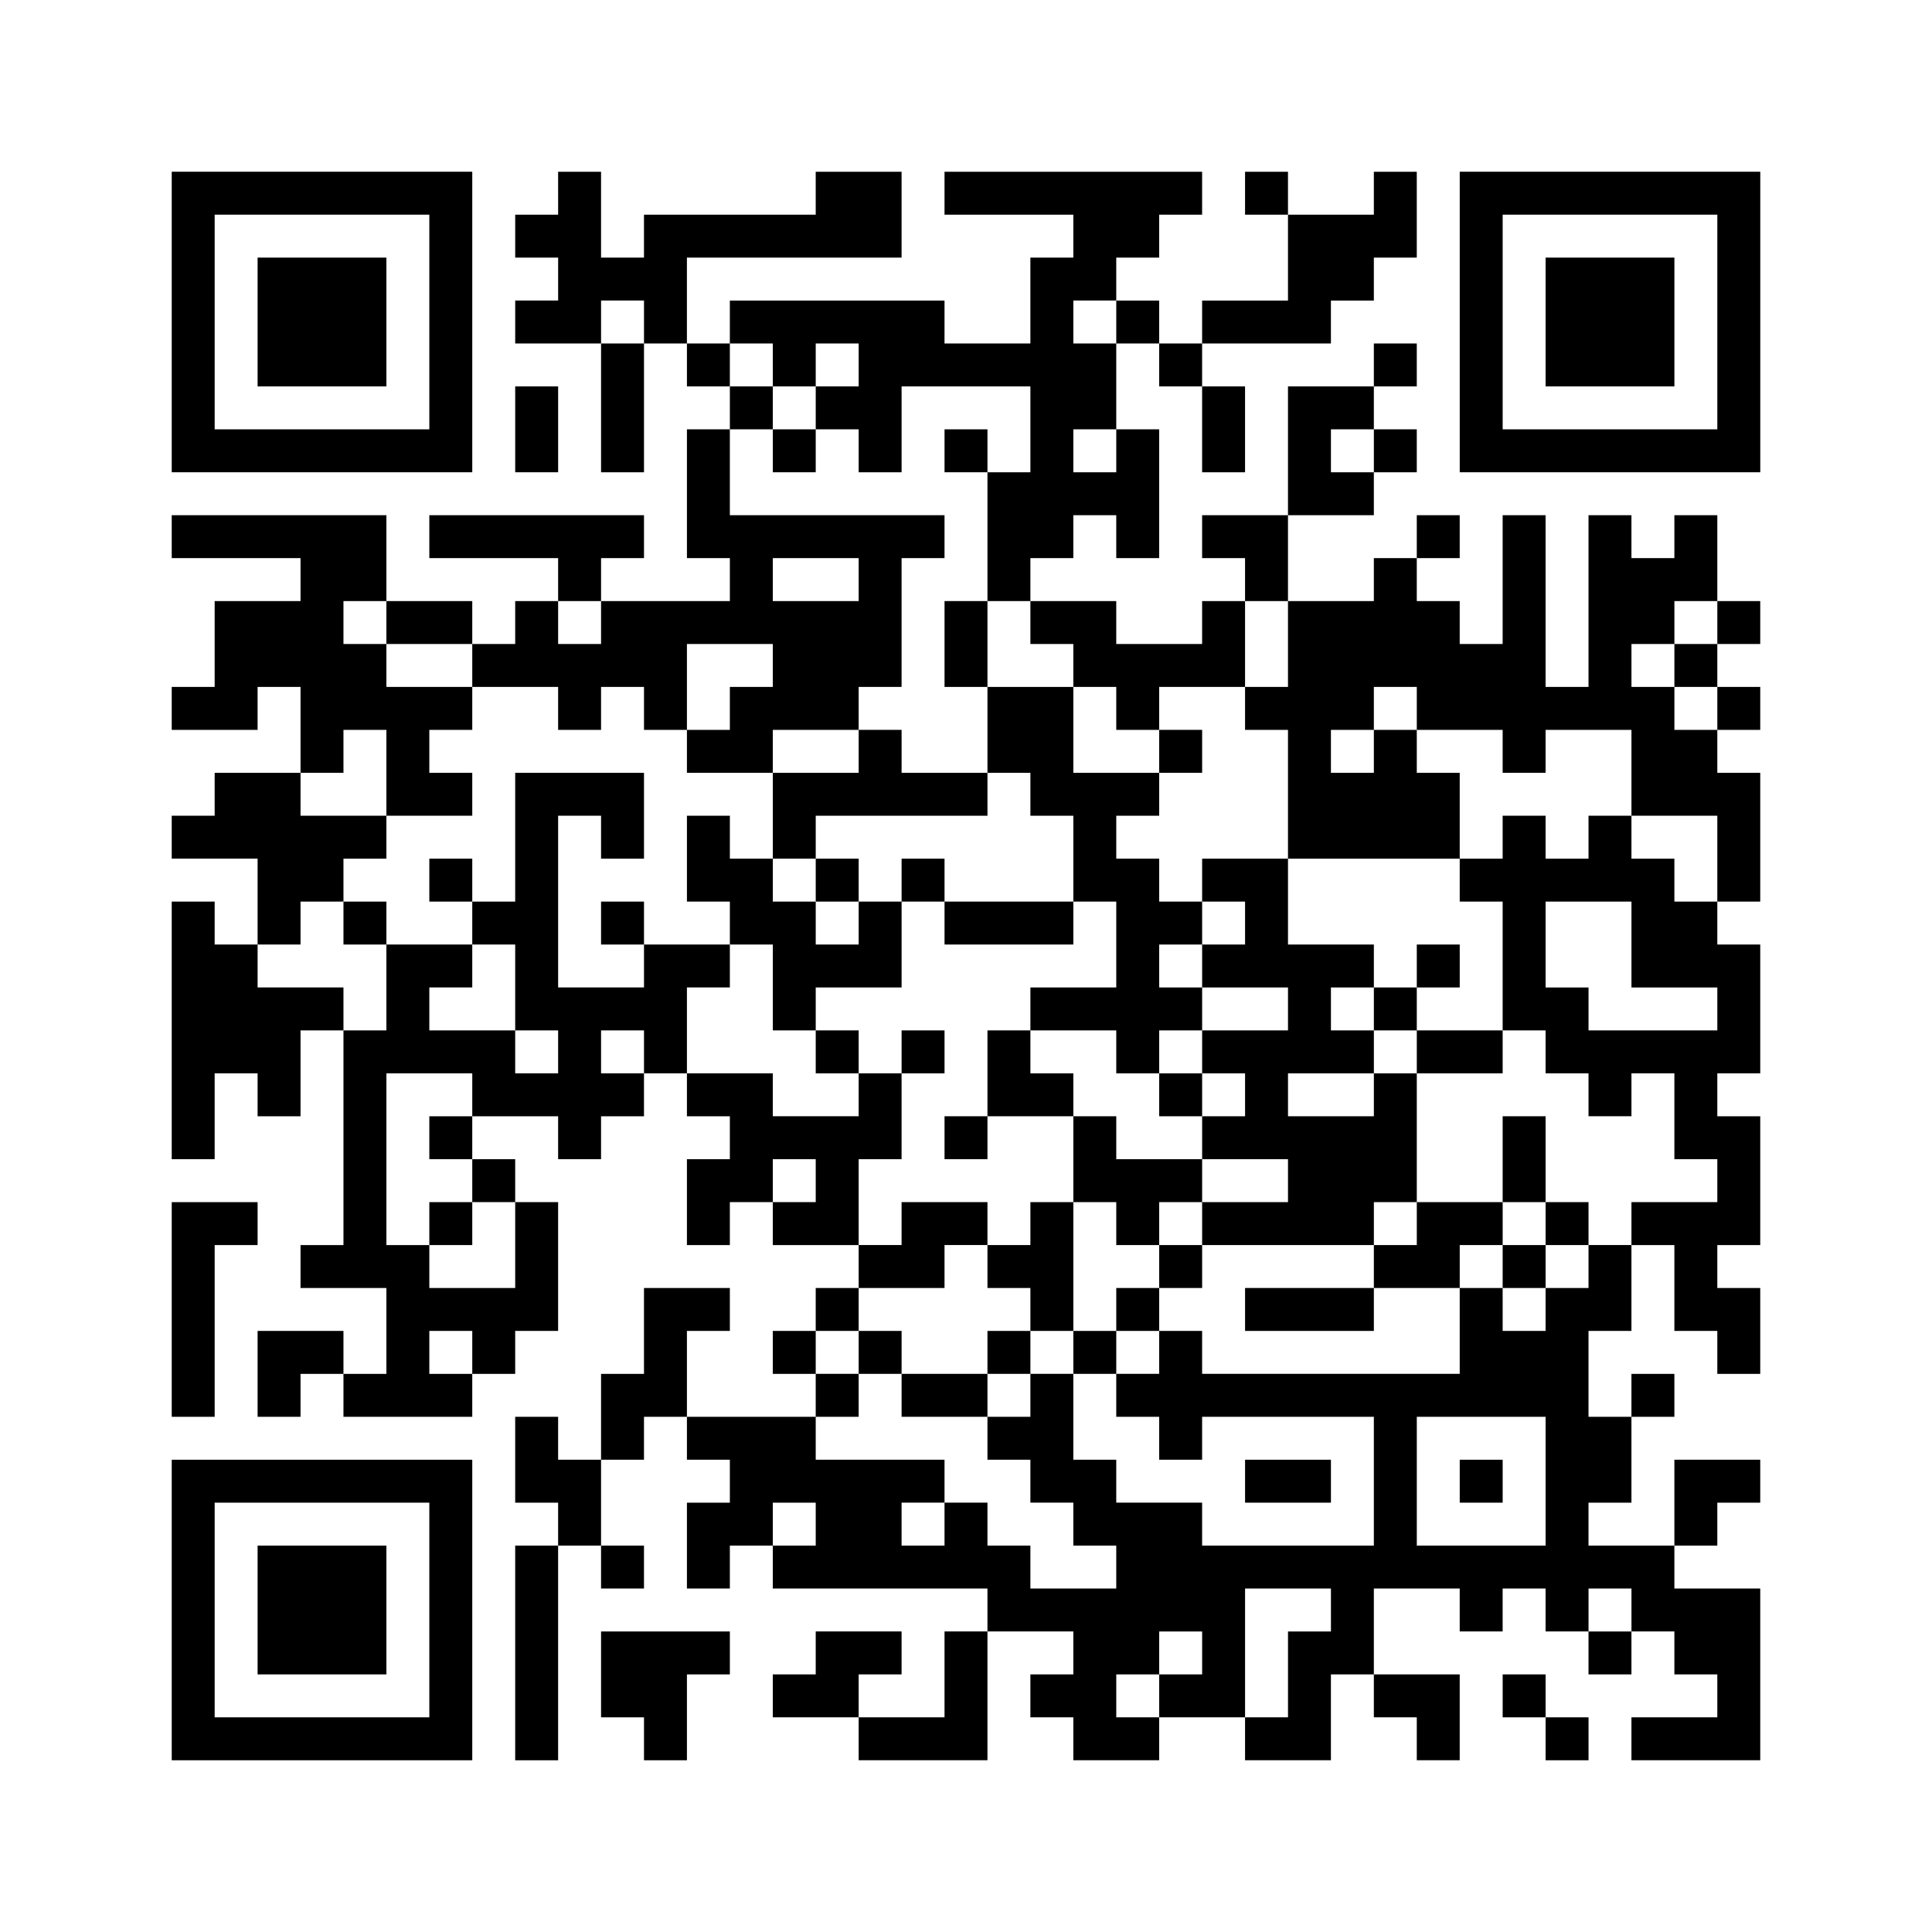 <?xml version="1.0" standalone="no"?>
<!DOCTYPE svg PUBLIC "-//W3C//DTD SVG 20010904//EN"
 "http://www.w3.org/TR/2001/REC-SVG-20010904/DTD/svg10.dtd">
<svg version="1.0" xmlns="http://www.w3.org/2000/svg"
 width="360pt" height="360pt" viewBox="0 0 360 360"
 preserveAspectRatio="xMidYMid meet">
<g><rect x="0" y="0" width="360" height="360" fill="#ffffff" />
<g transform="translate(0,360) scale(0.05,-0.05)"
fill="#000000" stroke="none">
<path d="M640 6000 l0 -560 560 0 560 0 0 560 0 560 -560 0 -560 0 0 -560z
m960 0 l0 -400 -400 0 -400 0 0 400 0 400 400 0 400 0 0 -400z"/>
<path d="M960 6000 l0 -240 240 0 240 0 0 240 0 240 -240 0 -240 0 0 -240z"/>
<path d="M2080 6480 l0 -80 -80 0 -80 0 0 -80 0 -80 80 0 80 0 0 -80 0 -80
-80 0 -80 0 0 -80 0 -80 160 0 160 0 0 -240 0 -240 80 0 80 0 0 240 0 240 80
0 80 0 0 -80 0 -80 80 0 80 0 0 -80 0 -80 -80 0 -80 0 0 -240 0 -240 80 0 80
0 0 -80 0 -80 -240 0 -240 0 0 80 0 80 80 0 80 0 0 80 0 80 -400 0 -400 0 0
-80 0 -80 240 0 240 0 0 -80 0 -80 -80 0 -80 0 0 -80 0 -80 -80 0 -80 0 0 80
0 80 -160 0 -160 0 0 160 0 160 -400 0 -400 0 0 -80 0 -80 240 0 240 0 0 -80
0 -80 -160 0 -160 0 0 -160 0 -160 -80 0 -80 0 0 -80 0 -80 160 0 160 0 0 80
0 80 80 0 80 0 0 -160 0 -160 -160 0 -160 0 0 -80 0 -80 -80 0 -80 0 0 -80 0
-80 160 0 160 0 0 -160 0 -160 -80 0 -80 0 0 80 0 80 -80 0 -80 0 0 -480 0
-480 80 0 80 0 0 160 0 160 80 0 80 0 0 -80 0 -80 80 0 80 0 0 160 0 160 80 0
80 0 0 -400 0 -400 -80 0 -80 0 0 -80 0 -80 160 0 160 0 0 -160 0 -160 -80 0
-80 0 0 80 0 80 -160 0 -160 0 0 -160 0 -160 80 0 80 0 0 80 0 80 80 0 80 0 0
-80 0 -80 240 0 240 0 0 80 0 80 80 0 80 0 0 80 0 80 80 0 80 0 0 240 0 240
-80 0 -80 0 0 80 0 80 -80 0 -80 0 0 80 0 80 160 0 160 0 0 -80 0 -80 80 0 80
0 0 80 0 80 80 0 80 0 0 80 0 80 80 0 80 0 0 -80 0 -80 80 0 80 0 0 -80 0 -80
-80 0 -80 0 0 -160 0 -160 80 0 80 0 0 80 0 80 80 0 80 0 0 -80 0 -80 160 0
160 0 0 -80 0 -80 -80 0 -80 0 0 -80 0 -80 -80 0 -80 0 0 -80 0 -80 80 0 80 0
0 -80 0 -80 -240 0 -240 0 0 160 0 160 80 0 80 0 0 80 0 80 -160 0 -160 0 0
-160 0 -160 -80 0 -80 0 0 -160 0 -160 -80 0 -80 0 0 80 0 80 -80 0 -80 0 0
-160 0 -160 80 0 80 0 0 -80 0 -80 -80 0 -80 0 0 -400 0 -400 80 0 80 0 0 400
0 400 80 0 80 0 0 -80 0 -80 80 0 80 0 0 80 0 80 -80 0 -80 0 0 160 0 160 80
0 80 0 0 80 0 80 80 0 80 0 0 -80 0 -80 80 0 80 0 0 -80 0 -80 -80 0 -80 0 0
-160 0 -160 80 0 80 0 0 80 0 80 80 0 80 0 0 -80 0 -80 400 0 400 0 0 -80 0
-80 -80 0 -80 0 0 -160 0 -160 -160 0 -160 0 0 80 0 80 80 0 80 0 0 80 0 80
-160 0 -160 0 0 -80 0 -80 -80 0 -80 0 0 -80 0 -80 160 0 160 0 0 -80 0 -80
240 0 240 0 0 240 0 240 160 0 160 0 0 -80 0 -80 -80 0 -80 0 0 -80 0 -80 80
0 80 0 0 -80 0 -80 160 0 160 0 0 80 0 80 160 0 160 0 0 -80 0 -80 160 0 160
0 0 160 0 160 80 0 80 0 0 -80 0 -80 80 0 80 0 0 -80 0 -80 80 0 80 0 0 160 0
160 -160 0 -160 0 0 160 0 160 160 0 160 0 0 -80 0 -80 80 0 80 0 0 80 0 80
80 0 80 0 0 -80 0 -80 80 0 80 0 0 -80 0 -80 80 0 80 0 0 80 0 80 80 0 80 0 0
-80 0 -80 80 0 80 0 0 -80 0 -80 -160 0 -160 0 0 -80 0 -80 240 0 240 0 0 320
0 320 -160 0 -160 0 0 80 0 80 80 0 80 0 0 80 0 80 80 0 80 0 0 80 0 80 -160
0 -160 0 0 -160 0 -160 -160 0 -160 0 0 80 0 80 80 0 80 0 0 160 0 160 80 0
80 0 0 80 0 80 -80 0 -80 0 0 -80 0 -80 -80 0 -80 0 0 160 0 160 80 0 80 0 0
160 0 160 80 0 80 0 0 -160 0 -160 80 0 80 0 0 -80 0 -80 80 0 80 0 0 160 0
160 -80 0 -80 0 0 80 0 80 80 0 80 0 0 240 0 240 -80 0 -80 0 0 80 0 80 80 0
80 0 0 240 0 240 -80 0 -80 0 0 80 0 80 80 0 80 0 0 240 0 240 -80 0 -80 0 0
80 0 80 80 0 80 0 0 80 0 80 -80 0 -80 0 0 80 0 80 80 0 80 0 0 80 0 80 -80 0
-80 0 0 160 0 160 -80 0 -80 0 0 -80 0 -80 -80 0 -80 0 0 80 0 80 -80 0 -80 0
0 -320 0 -320 -80 0 -80 0 0 320 0 320 -80 0 -80 0 0 -240 0 -240 -80 0 -80 0
0 80 0 80 -80 0 -80 0 0 80 0 80 80 0 80 0 0 80 0 80 -80 0 -80 0 0 -80 0 -80
-80 0 -80 0 0 -80 0 -80 -160 0 -160 0 0 160 0 160 160 0 160 0 0 80 0 80 80
0 80 0 0 80 0 80 -80 0 -80 0 0 80 0 80 80 0 80 0 0 80 0 80 -80 0 -80 0 0
-80 0 -80 -160 0 -160 0 0 -240 0 -240 -160 0 -160 0 0 -80 0 -80 80 0 80 0 0
-80 0 -80 -80 0 -80 0 0 -80 0 -80 -160 0 -160 0 0 80 0 80 -160 0 -160 0 0
80 0 80 80 0 80 0 0 80 0 80 80 0 80 0 0 -80 0 -80 80 0 80 0 0 240 0 240 -80
0 -80 0 0 160 0 160 80 0 80 0 0 -80 0 -80 80 0 80 0 0 -160 0 -160 80 0 80 0
0 160 0 160 -80 0 -80 0 0 80 0 80 240 0 240 0 0 80 0 80 80 0 80 0 0 80 0 80
80 0 80 0 0 160 0 160 -80 0 -80 0 0 -80 0 -80 -160 0 -160 0 0 80 0 80 -80 0
-80 0 0 -80 0 -80 80 0 80 0 0 -160 0 -160 -160 0 -160 0 0 -80 0 -80 -80 0
-80 0 0 80 0 80 -80 0 -80 0 0 80 0 80 80 0 80 0 0 80 0 80 80 0 80 0 0 80 0
80 -480 0 -480 0 0 -80 0 -80 240 0 240 0 0 -80 0 -80 -80 0 -80 0 0 -160 0
-160 -160 0 -160 0 0 80 0 80 -400 0 -400 0 0 -80 0 -80 -80 0 -80 0 0 160 0
160 400 0 400 0 0 160 0 160 -160 0 -160 0 0 -80 0 -80 -320 0 -320 0 0 -80 0
-80 -80 0 -80 0 0 160 0 160 -80 0 -80 0 0 -80z m320 -480 l0 -80 -80 0 -80 0
0 80 0 80 80 0 80 0 0 -80z m1760 0 l0 -80 -80 0 -80 0 0 80 0 80 80 0 80 0 0
-80z m-1280 -160 l0 -80 80 0 80 0 0 80 0 80 80 0 80 0 0 -80 0 -80 -80 0 -80
0 0 -80 0 -80 80 0 80 0 0 -80 0 -80 80 0 80 0 0 160 0 160 240 0 240 0 0
-160 0 -160 -80 0 -80 0 0 -240 0 -240 80 0 80 0 0 -80 0 -80 80 0 80 0 0 -80
0 -80 80 0 80 0 0 -80 0 -80 80 0 80 0 0 80 0 80 160 0 160 0 0 160 0 160 80
0 80 0 0 -160 0 -160 -80 0 -80 0 0 -80 0 -80 80 0 80 0 0 -240 0 -240 320 0
320 0 0 160 0 160 -80 0 -80 0 0 80 0 80 -80 0 -80 0 0 -80 0 -80 -80 0 -80 0
0 80 0 80 80 0 80 0 0 80 0 80 80 0 80 0 0 -80 0 -80 160 0 160 0 0 -80 0 -80
80 0 80 0 0 80 0 80 160 0 160 0 0 -160 0 -160 160 0 160 0 0 -160 0 -160 -80
0 -80 0 0 80 0 80 -80 0 -80 0 0 80 0 80 -80 0 -80 0 0 -80 0 -80 -80 0 -80 0
0 80 0 80 -80 0 -80 0 0 -80 0 -80 -80 0 -80 0 0 -80 0 -80 80 0 80 0 0 -240
0 -240 80 0 80 0 0 -80 0 -80 80 0 80 0 0 -80 0 -80 80 0 80 0 0 80 0 80 80 0
80 0 0 -160 0 -160 80 0 80 0 0 -80 0 -80 -160 0 -160 0 0 -80 0 -80 -80 0
-80 0 0 -80 0 -80 -80 0 -80 0 0 -80 0 -80 -80 0 -80 0 0 80 0 80 -80 0 -80 0
0 -160 0 -160 -480 0 -480 0 0 80 0 80 -80 0 -80 0 0 -80 0 -80 -80 0 -80 0 0
-80 0 -80 80 0 80 0 0 -80 0 -80 80 0 80 0 0 80 0 80 320 0 320 0 0 -240 0
-240 -320 0 -320 0 0 80 0 80 -160 0 -160 0 0 80 0 80 -80 0 -80 0 0 160 0
160 -80 0 -80 0 0 -80 0 -80 -80 0 -80 0 0 -80 0 -80 80 0 80 0 0 -80 0 -80
80 0 80 0 0 -80 0 -80 80 0 80 0 0 -80 0 -80 -160 0 -160 0 0 80 0 80 -80 0
-80 0 0 80 0 80 -80 0 -80 0 0 -80 0 -80 -80 0 -80 0 0 80 0 80 80 0 80 0 0
80 0 80 -240 0 -240 0 0 80 0 80 80 0 80 0 0 80 0 80 -80 0 -80 0 0 80 0 80
80 0 80 0 0 80 0 80 160 0 160 0 0 80 0 80 80 0 80 0 0 80 0 80 -160 0 -160 0
0 -80 0 -80 -80 0 -80 0 0 160 0 160 80 0 80 0 0 160 0 160 -80 0 -80 0 0 -80
0 -80 -160 0 -160 0 0 80 0 80 -160 0 -160 0 0 160 0 160 80 0 80 0 0 80 0 80
-160 0 -160 0 0 -80 0 -80 -160 0 -160 0 0 320 0 320 80 0 80 0 0 -80 0 -80
80 0 80 0 0 160 0 160 -240 0 -240 0 0 -240 0 -240 -80 0 -80 0 0 -80 0 -80
80 0 80 0 0 -160 0 -160 80 0 80 0 0 -80 0 -80 -80 0 -80 0 0 80 0 80 -160 0
-160 0 0 80 0 80 80 0 80 0 0 80 0 80 -160 0 -160 0 0 -160 0 -160 -80 0 -80
0 0 80 0 80 -160 0 -160 0 0 80 0 80 80 0 80 0 0 80 0 80 80 0 80 0 0 80 0 80
80 0 80 0 0 80 0 80 -160 0 -160 0 0 80 0 80 80 0 80 0 0 80 0 80 80 0 80 0 0
-160 0 -160 160 0 160 0 0 80 0 80 -80 0 -80 0 0 80 0 80 80 0 80 0 0 80 0 80
-160 0 -160 0 0 80 0 80 -80 0 -80 0 0 80 0 80 80 0 80 0 0 -80 0 -80 160 0
160 0 0 -80 0 -80 160 0 160 0 0 -80 0 -80 80 0 80 0 0 80 0 80 80 0 80 0 0
-80 0 -80 80 0 80 0 0 160 0 160 160 0 160 0 0 -80 0 -80 -80 0 -80 0 0 -80 0
-80 -80 0 -80 0 0 -80 0 -80 160 0 160 0 0 80 0 80 160 0 160 0 0 80 0 80 80
0 80 0 0 240 0 240 80 0 80 0 0 80 0 80 -400 0 -400 0 0 160 0 160 80 0 80 0
0 80 0 80 -80 0 -80 0 0 80 0 80 80 0 80 0 0 -80z m1280 -320 l0 -80 -80 0
-80 0 0 80 0 80 80 0 80 0 0 -80z m960 0 l0 -80 -80 0 -80 0 0 80 0 80 80 0
80 0 0 -80z m-1920 -480 l0 -80 -160 0 -160 0 0 80 0 80 160 0 160 0 0 -80z
m-960 -160 l0 -80 -80 0 -80 0 0 80 0 80 80 0 80 0 0 -80z m4160 0 l0 -80 -80
0 -80 0 0 -80 0 -80 80 0 80 0 0 -80 0 -80 -80 0 -80 0 0 80 0 80 -80 0 -80 0
0 80 0 80 80 0 80 0 0 80 0 80 80 0 80 0 0 -80z m-320 -1200 l0 -160 160 0
160 0 0 -80 0 -80 -240 0 -240 0 0 80 0 80 -80 0 -80 0 0 160 0 160 160 0 160
0 0 -160z m-3680 -400 l0 -80 -80 0 -80 0 0 80 0 80 80 0 80 0 0 -80z m-640
-160 l0 -80 -80 0 -80 0 0 -80 0 -80 80 0 80 0 0 -80 0 -80 80 0 80 0 0 -160
0 -160 -160 0 -160 0 0 80 0 80 -80 0 -80 0 0 320 0 320 160 0 160 0 0 -80z
m1280 -320 l0 -80 -80 0 -80 0 0 80 0 80 80 0 80 0 0 -80z m-1280 -640 l0 -80
-80 0 -80 0 0 80 0 80 80 0 80 0 0 -80z m4000 -480 l0 -240 -240 0 -240 0 0
240 0 240 240 0 240 0 0 -240z m-2720 -160 l0 -80 -80 0 -80 0 0 80 0 80 80 0
80 0 0 -80z m1920 -320 l0 -80 -80 0 -80 0 0 -160 0 -160 -80 0 -80 0 0 240 0
240 160 0 160 0 0 -80z m1120 0 l0 -80 -80 0 -80 0 0 80 0 80 80 0 80 0 0 -80z
m-1600 -160 l0 -80 -80 0 -80 0 0 -80 0 -80 -80 0 -80 0 0 80 0 80 80 0 80 0
0 80 0 80 80 0 80 0 0 -80z"/>
<path d="M2880 5520 l0 -80 80 0 80 0 0 80 0 80 -80 0 -80 0 0 -80z"/>
<path d="M3520 5520 l0 -80 80 0 80 0 0 80 0 80 -80 0 -80 0 0 -80z"/>
<path d="M3520 4800 l0 -160 80 0 80 0 0 -160 0 -160 -160 0 -160 0 0 80 0 80
-80 0 -80 0 0 -80 0 -80 -160 0 -160 0 0 -160 0 -160 -80 0 -80 0 0 80 0 80
-80 0 -80 0 0 -160 0 -160 80 0 80 0 0 -80 0 -80 80 0 80 0 0 -160 0 -160 80
0 80 0 0 -80 0 -80 80 0 80 0 0 80 0 80 -80 0 -80 0 0 80 0 80 160 0 160 0 0
160 0 160 80 0 80 0 0 -80 0 -80 240 0 240 0 0 80 0 80 80 0 80 0 0 -160 0
-160 -160 0 -160 0 0 -80 0 -80 -80 0 -80 0 0 -160 0 -160 -80 0 -80 0 0 -80
0 -80 80 0 80 0 0 80 0 80 160 0 160 0 0 -160 0 -160 -80 0 -80 0 0 -80 0 -80
-80 0 -80 0 0 -80 0 -80 80 0 80 0 0 -80 0 -80 -80 0 -80 0 0 -80 0 -80 -160
0 -160 0 0 80 0 80 -80 0 -80 0 0 -80 0 -80 80 0 80 0 0 -80 0 -80 160 0 160
0 0 80 0 80 80 0 80 0 0 80 0 80 80 0 80 0 0 -80 0 -80 80 0 80 0 0 80 0 80
80 0 80 0 0 80 0 80 80 0 80 0 0 80 0 80 320 0 320 0 0 -80 0 -80 -240 0 -240
0 0 -80 0 -80 240 0 240 0 0 80 0 80 160 0 160 0 0 80 0 80 80 0 80 0 0 -80 0
-80 80 0 80 0 0 80 0 80 80 0 80 0 0 80 0 80 -80 0 -80 0 0 160 0 160 -80 0
-80 0 0 -160 0 -160 -160 0 -160 0 0 240 0 240 160 0 160 0 0 80 0 80 -160 0
-160 0 0 80 0 80 80 0 80 0 0 80 0 80 -80 0 -80 0 0 -80 0 -80 -80 0 -80 0 0
80 0 80 -160 0 -160 0 0 160 0 160 -160 0 -160 0 0 -80 0 -80 -80 0 -80 0 0
80 0 80 -80 0 -80 0 0 80 0 80 80 0 80 0 0 80 0 80 80 0 80 0 0 80 0 80 -80 0
-80 0 0 -80 0 -80 -160 0 -160 0 0 160 0 160 -160 0 -160 0 0 160 0 160 -80 0
-80 0 0 -160z m320 -560 l0 -80 80 0 80 0 0 -160 0 -160 -240 0 -240 0 0 80 0
80 -80 0 -80 0 0 -80 0 -80 -80 0 -80 0 0 -80 0 -80 -80 0 -80 0 0 80 0 80
-80 0 -80 0 0 80 0 80 80 0 80 0 0 80 0 80 320 0 320 0 0 80 0 80 80 0 80 0 0
-80z m800 -480 l0 -80 -80 0 -80 0 0 -80 0 -80 160 0 160 0 0 -80 0 -80 -160
0 -160 0 0 -80 0 -80 80 0 80 0 0 -80 0 -80 -80 0 -80 0 0 -80 0 -80 160 0
160 0 0 -80 0 -80 -160 0 -160 0 0 -80 0 -80 -80 0 -80 0 0 -80 0 -80 -80 0
-80 0 0 -80 0 -80 -80 0 -80 0 0 240 0 240 80 0 80 0 0 -80 0 -80 80 0 80 0 0
80 0 80 80 0 80 0 0 80 0 80 -160 0 -160 0 0 80 0 80 -80 0 -80 0 0 80 0 80
-80 0 -80 0 0 80 0 80 160 0 160 0 0 -80 0 -80 80 0 80 0 0 80 0 80 80 0 80 0
0 80 0 80 -80 0 -80 0 0 80 0 80 80 0 80 0 0 80 0 80 80 0 80 0 0 -80z m480
-320 l0 -80 80 0 80 0 0 -80 0 -80 -80 0 -80 0 0 -80 0 -80 -160 0 -160 0 0
80 0 80 160 0 160 0 0 80 0 80 -80 0 -80 0 0 80 0 80 80 0 80 0 0 -80z m160
-800 l0 -80 -80 0 -80 0 0 80 0 80 80 0 80 0 0 -80z m480 0 l0 -80 -80 0 -80
0 0 80 0 80 80 0 80 0 0 -80z"/>
<path d="M3040 3920 l0 -80 80 0 80 0 0 80 0 80 -80 0 -80 0 0 -80z"/>
<path d="M4320 3120 l0 -80 80 0 80 0 0 80 0 80 -80 0 -80 0 0 -80z"/>
<path d="M1600 3920 l0 -80 80 0 80 0 0 80 0 80 -80 0 -80 0 0 -80z"/>
<path d="M1280 3760 l0 -80 80 0 80 0 0 80 0 80 -80 0 -80 0 0 -80z"/>
<path d="M2240 3760 l0 -80 80 0 80 0 0 80 0 80 -80 0 -80 0 0 -80z"/>
<path d="M3360 3280 l0 -80 80 0 80 0 0 80 0 80 -80 0 -80 0 0 -80z"/>
<path d="M4640 1680 l0 -80 160 0 160 0 0 80 0 80 -160 0 -160 0 0 -80z"/>
<path d="M1600 2640 l0 -80 80 0 80 0 0 80 0 80 -80 0 -80 0 0 -80z"/>
<path d="M5440 1680 l0 -80 80 0 80 0 0 80 0 80 -80 0 -80 0 0 -80z"/>
<path d="M5440 6000 l0 -560 560 0 560 0 0 560 0 560 -560 0 -560 0 0 -560z
m960 0 l0 -400 -400 0 -400 0 0 400 0 400 400 0 400 0 0 -400z"/>
<path d="M5760 6000 l0 -240 240 0 240 0 0 240 0 240 -240 0 -240 0 0 -240z"/>
<path d="M1920 5600 l0 -160 80 0 80 0 0 160 0 160 -80 0 -80 0 0 -160z"/>
<path d="M640 2320 l0 -400 80 0 80 0 0 320 0 320 80 0 80 0 0 80 0 80 -160 0
-160 0 0 -400z"/>
<path d="M640 1200 l0 -560 560 0 560 0 0 560 0 560 -560 0 -560 0 0 -560z
m960 0 l0 -400 -400 0 -400 0 0 400 0 400 400 0 400 0 0 -400z"/>
<path d="M960 1200 l0 -240 240 0 240 0 0 240 0 240 -240 0 -240 0 0 -240z"/>
<path d="M2240 960 l0 -160 80 0 80 0 0 -80 0 -80 80 0 80 0 0 160 0 160 80 0
80 0 0 80 0 80 -240 0 -240 0 0 -160z"/>
<path d="M5600 880 l0 -80 80 0 80 0 0 -80 0 -80 80 0 80 0 0 80 0 80 -80 0
-80 0 0 80 0 80 -80 0 -80 0 0 -80z"/>
</g>
</g></svg>

